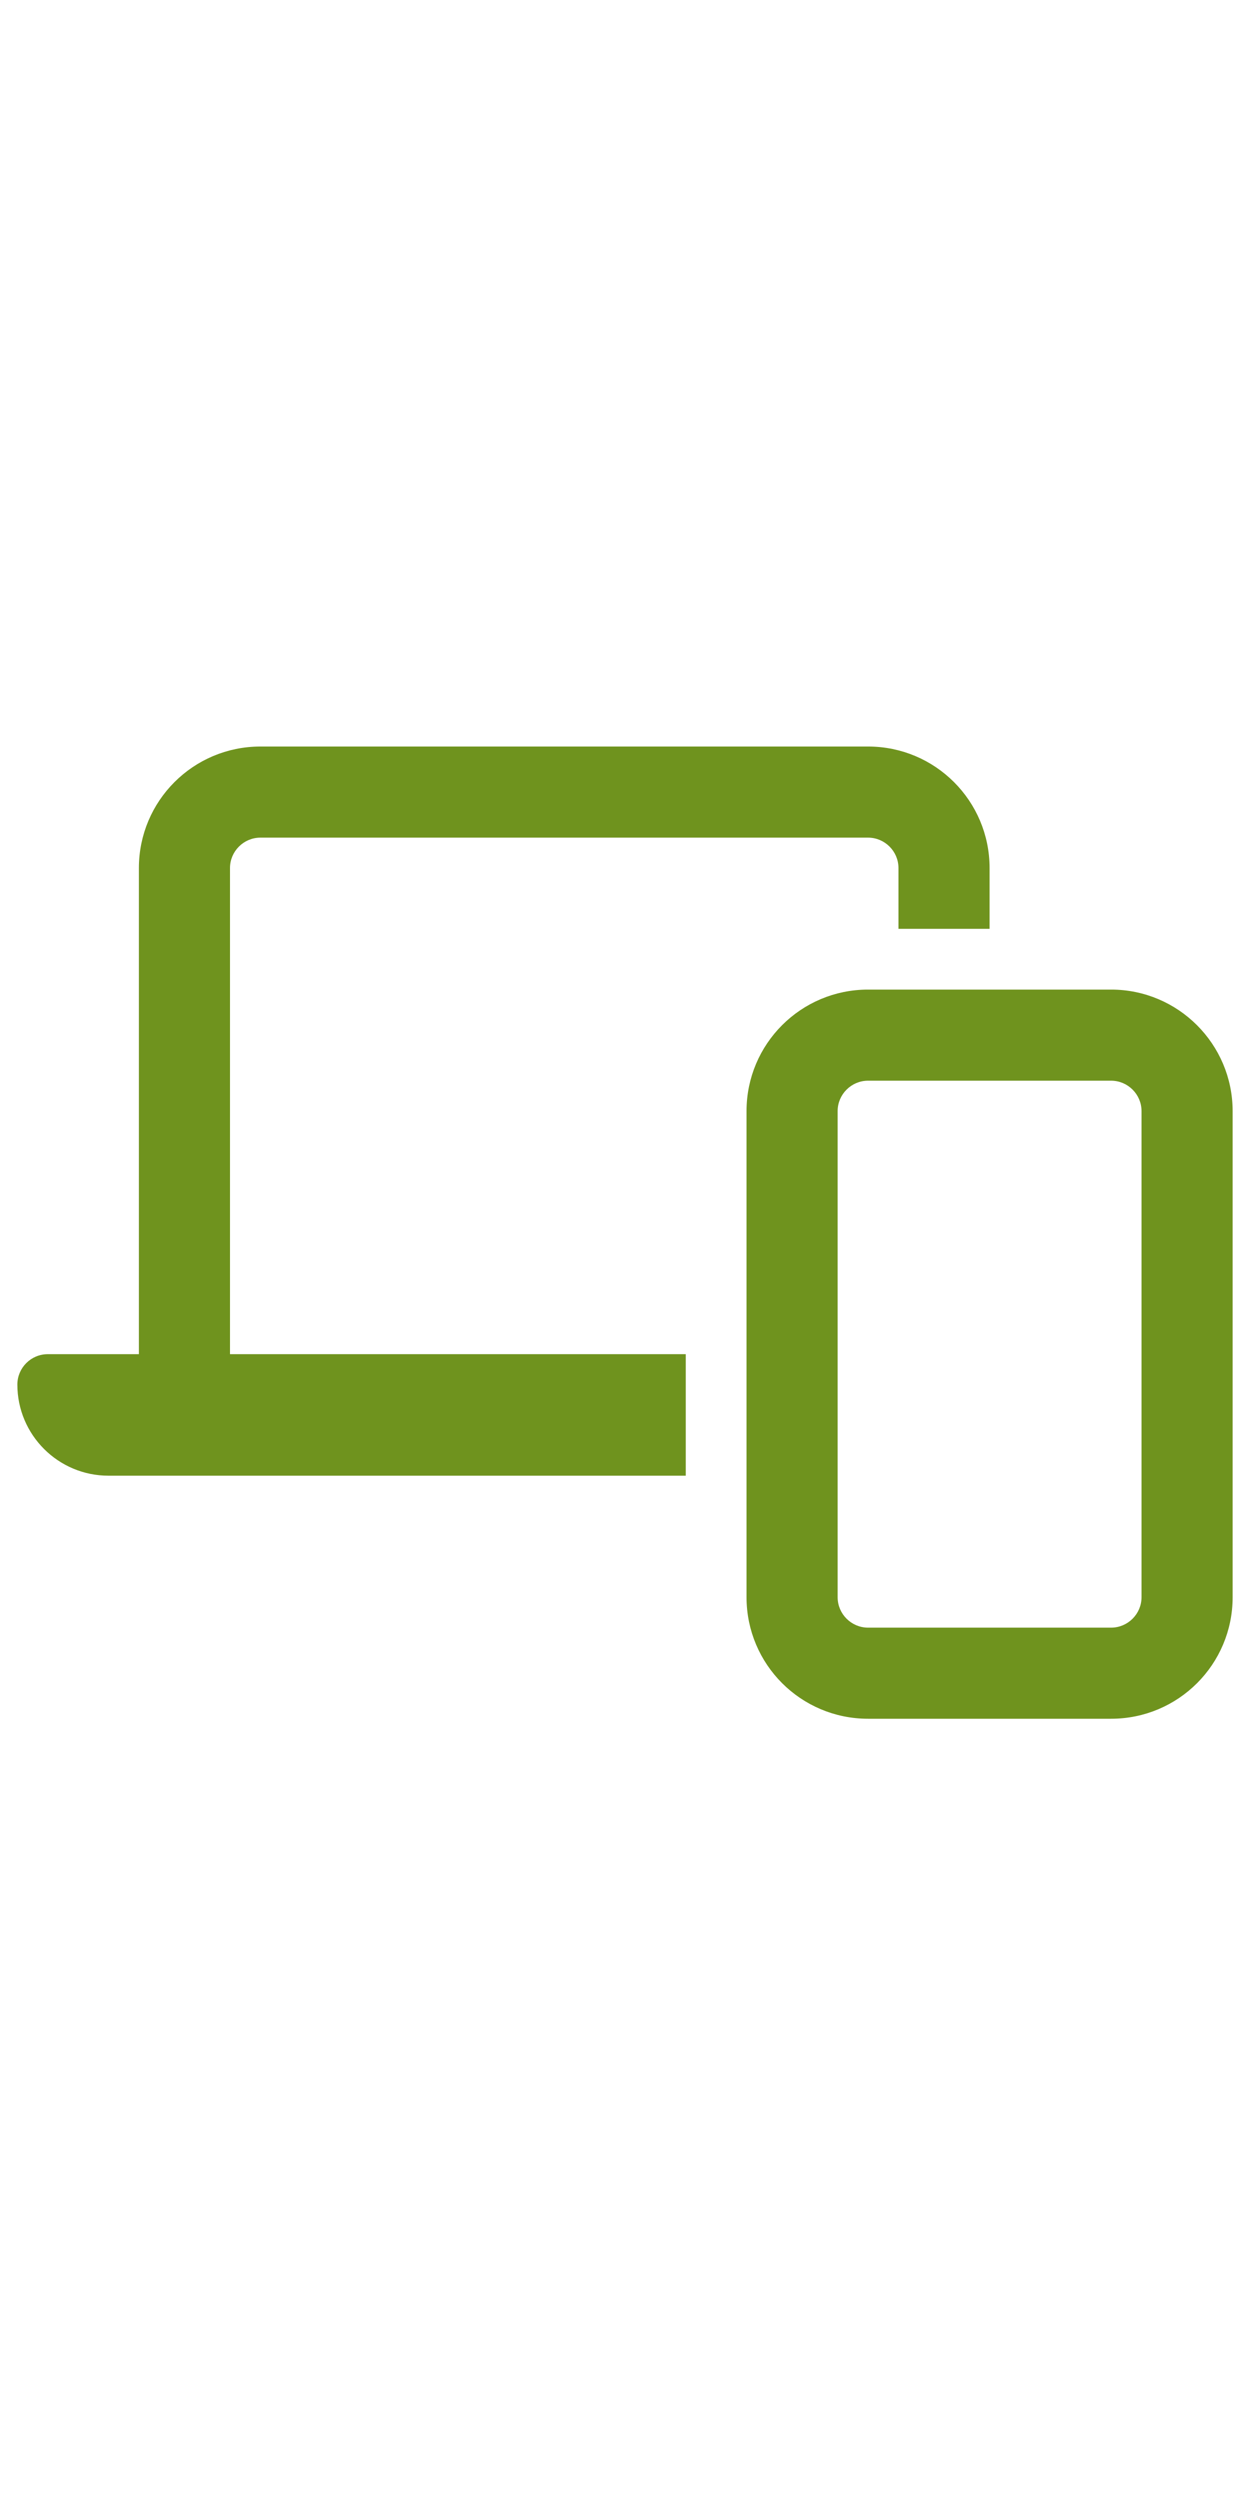 <?xml version="1.0" encoding="utf-8" ?>
<svg xmlns="http://www.w3.org/2000/svg" xmlns:xlink="http://www.w3.org/1999/xlink" width="18" height="36">
	<path fill="#6F931E" d="M3.312 12.5C3.312 12.259 3.509 12.062 3.75 12.062L12.5 12.062C12.741 12.062 12.938 12.259 12.938 12.5L12.938 13.375L14.25 13.375L14.25 12.5C14.25 11.533 13.467 10.75 12.5 10.75L3.75 10.75C2.783 10.75 2 11.533 2 12.5L2 19.5L0.688 19.5C0.446 19.5 0.25 19.697 0.25 19.938C0.25 20.662 0.838 21.25 1.562 21.25L9.875 21.25L9.875 19.5L3.312 19.5L3.312 12.5ZM16 14.25L12.5 14.25C11.533 14.25 10.75 15.033 10.75 16L10.75 23C10.75 23.967 11.533 24.75 12.5 24.75L16 24.75C16.967 24.75 17.75 23.967 17.75 23L17.75 16C17.75 15.035 16.965 14.25 16 14.25ZM16.438 23C16.438 23.241 16.241 23.438 16 23.438L12.5 23.438C12.259 23.438 12.062 23.241 12.062 23L12.062 16C12.062 15.759 12.259 15.562 12.5 15.562L16 15.562C16.241 15.562 16.438 15.759 16.438 16L16.438 23Z"/>
</svg>

